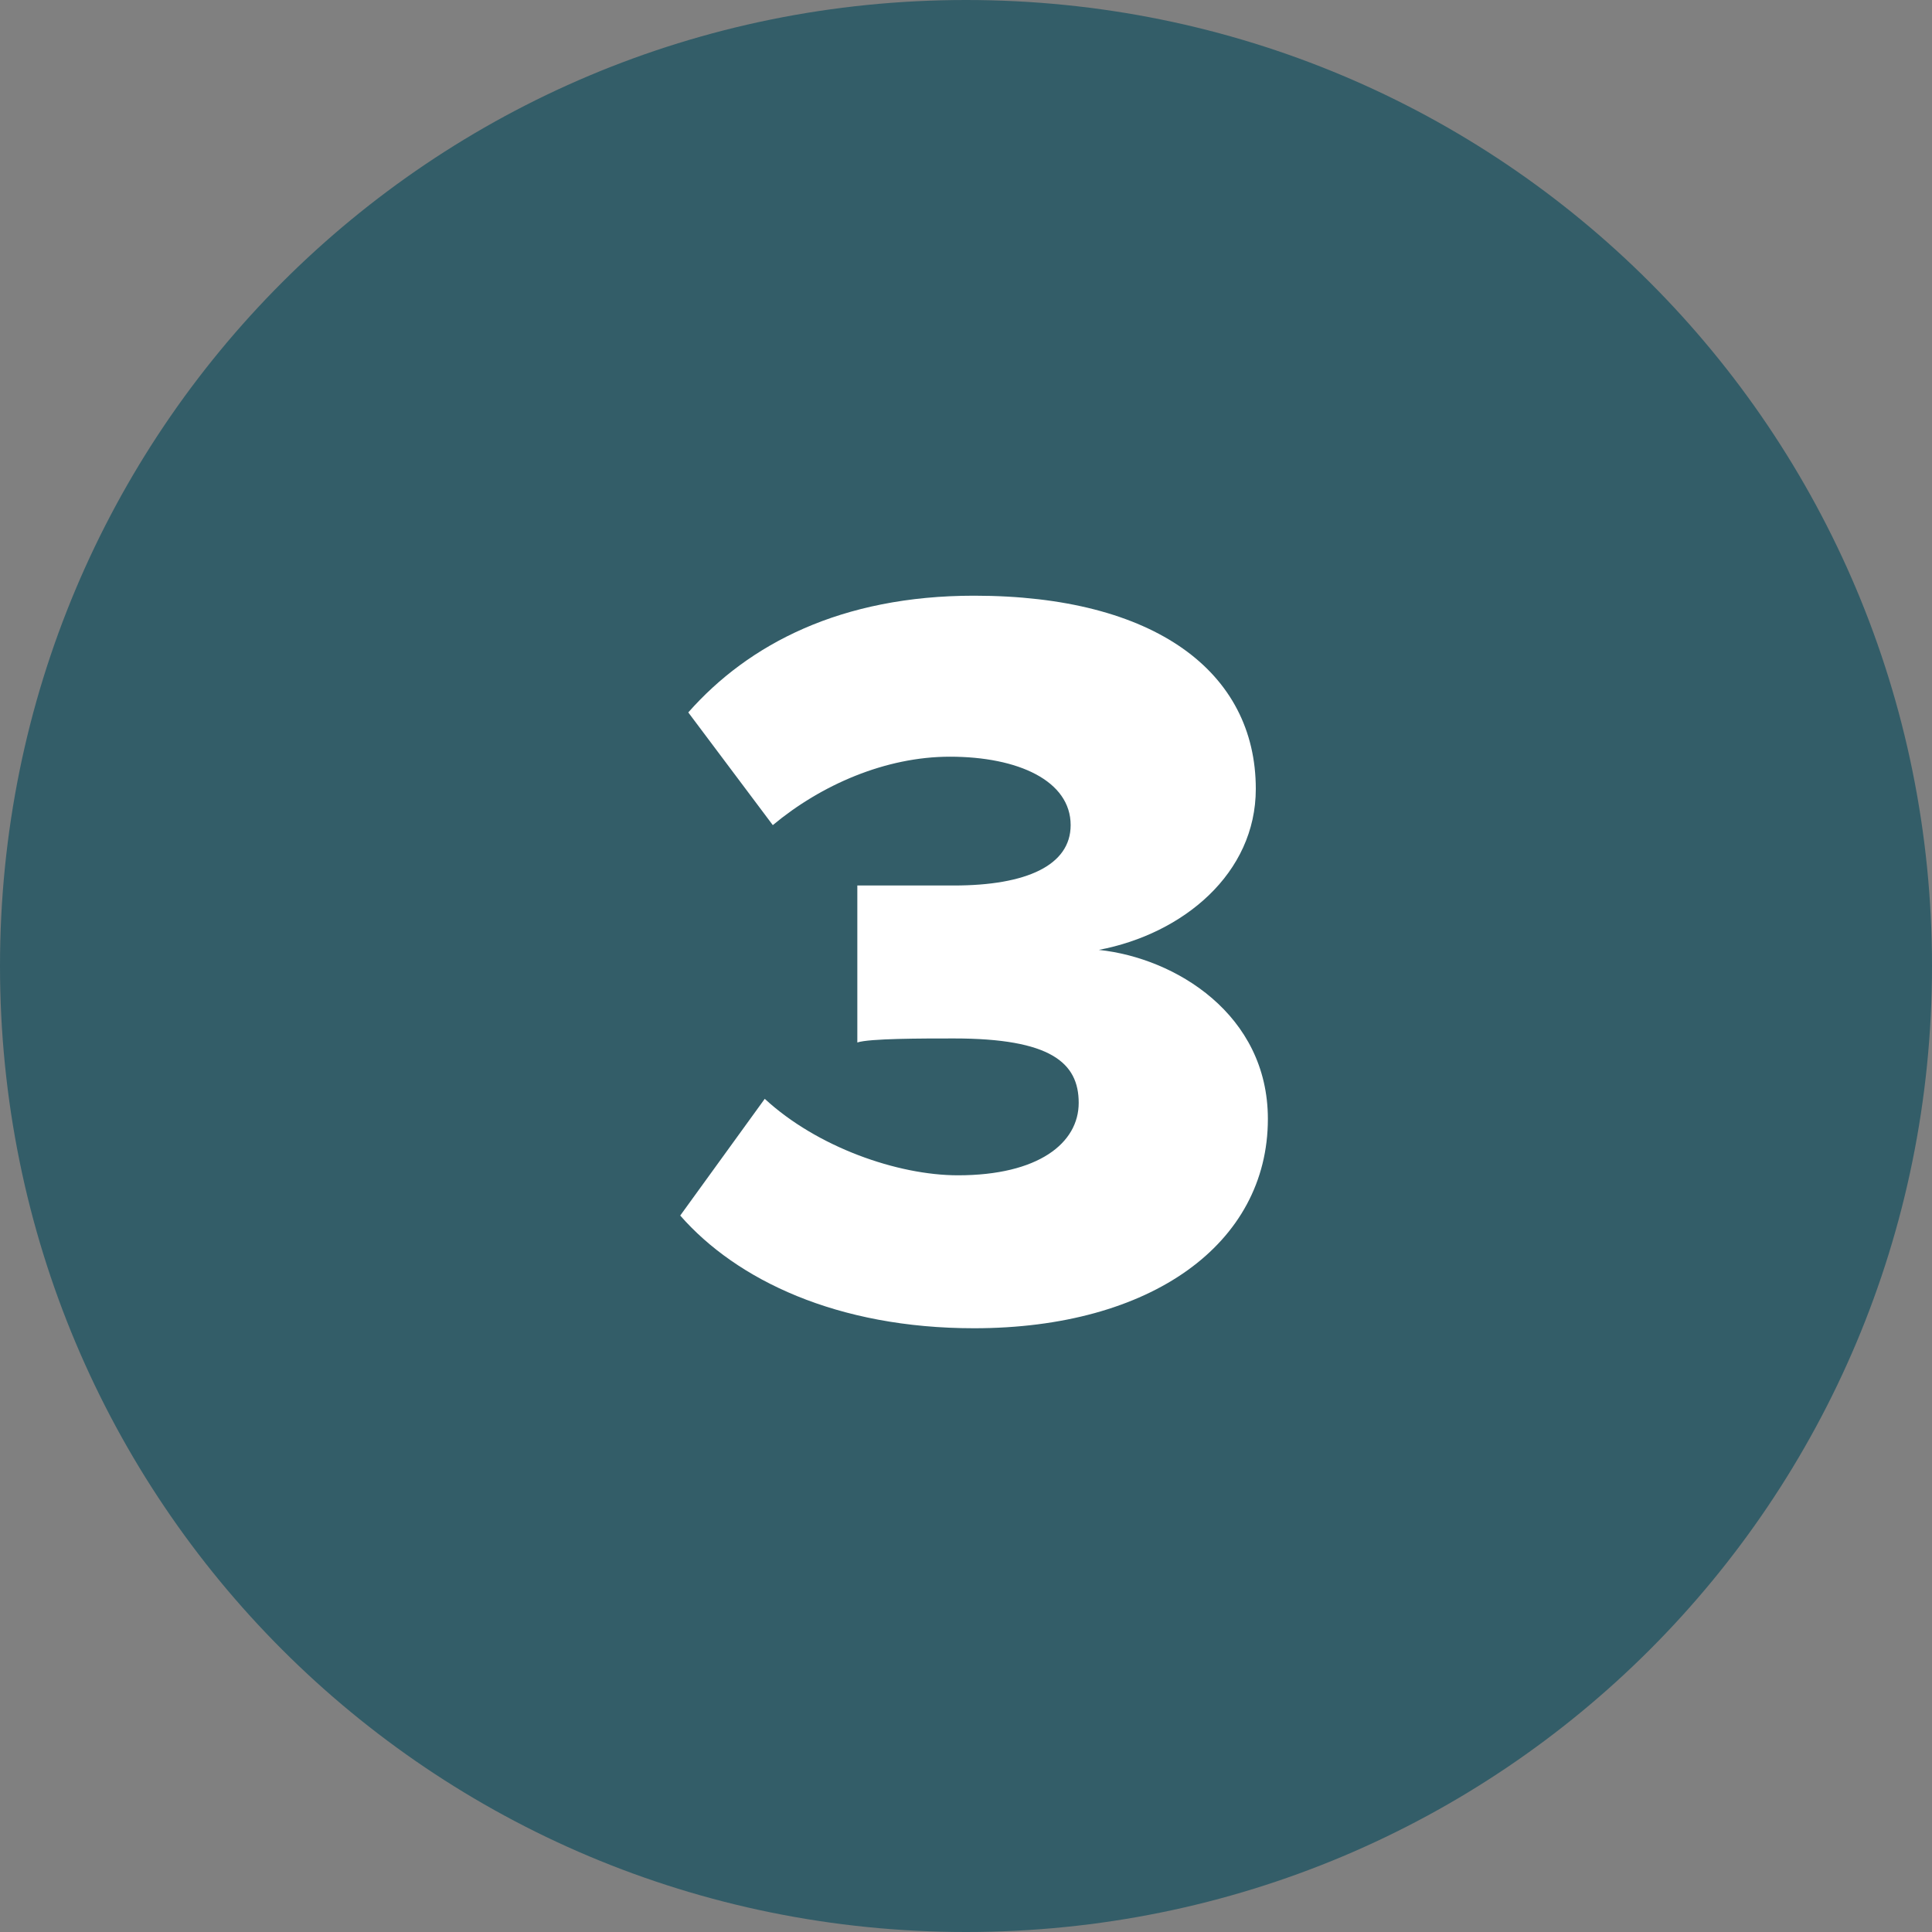<?xml version="1.0" encoding="utf-8"?>
<!-- Generator: Adobe Illustrator 28.1.0, SVG Export Plug-In . SVG Version: 6.00 Build 0)  -->
<svg version="1.1" id="Layer_1" xmlns="http://www.w3.org/2000/svg" xmlns:xlink="http://www.w3.org/1999/xlink" x="0px" y="0px"
	 viewBox="0 0 48 48" style="enable-background:new 0 0 48 48;" xml:space="preserve">
<rect x="0" y="0" width="48" height="48" fill="#808080" stroke="none"/>
<style type="text/css">
	.st0{fill:#335D68;}
	.st1{fill:#FFFFFF;}
</style>
<path class="st0" d="M24,0L24,0c13.3,0,24,10.7,24,24l0,0c0,13.3-10.7,24-24,24l0,0C10.7,48,0,37.3,0,24l0,0C0,10.7,10.7,0,24,0z"/>
<g>
	<path class="st1" d="M19,27.3c1.3,1.2,3.3,1.9,4.8,1.9c2,0,3-0.8,3-1.8s-0.7-1.6-3.1-1.6c-0.8,0-2.1,0-2.4,0.1v-3.9
		c0.3,0,1.7,0,2.4,0c1.8,0,2.9-0.5,2.9-1.5c0-1.1-1.3-1.7-3-1.7c-1.6,0-3.2,0.7-4.4,1.7l-2.1-2.8c1.5-1.7,3.8-2.9,7.1-2.9
		c4.5,0,7,1.9,7,4.8c0,2.1-1.8,3.6-3.9,4c1.9,0.2,4.2,1.6,4.2,4.2c0,3.1-2.9,5.2-7.3,5.2c-3.4,0-5.9-1.2-7.3-2.8L19,27.3z"/>
</g>
</svg>
